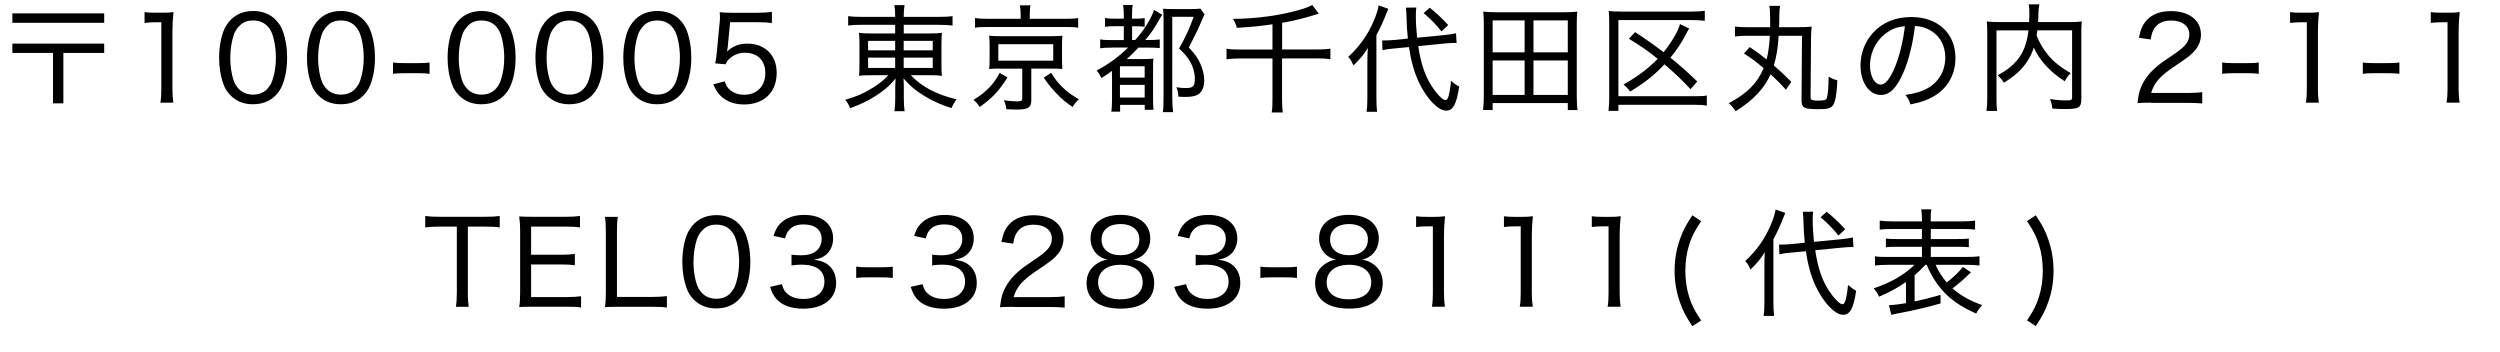 <?xml version="1.0" encoding="UTF-8"?><svg id="uuid-c49d976b-379c-4fe7-801e-fcee11594413" xmlns="http://www.w3.org/2000/svg" width="375.96" height="52.87" viewBox="0 0 375.96 52.87"><g id="uuid-4a7ab151-0fac-45af-a15f-baf2545f4f77"><g><path d="M15.67,2.01v1.42H1.86v-1.42H15.67ZM1.86,7.96v-1.4H15.67v1.4h-6.14v7.58h-1.56V7.96H1.86Z"/><path d="M21.74,1.82c.49,.07,.84,.09,1.54,.09h1.25c.67,0,.97-.02,1.56-.09-.11,1.05-.16,1.95-.16,2.91V13.37c0,.84,.04,1.39,.14,2.07h-1.95c.11-.65,.14-1.25,.14-2.07V3.35h-.91c-.6,0-1.05,.03-1.61,.1V1.82Z"/><path d="M34.7,14.38c-.49-.49-.86-1.05-1.07-1.65-.46-1.23-.68-2.62-.68-4.04,0-1.88,.4-3.77,1.04-4.79,.88-1.47,2.28-2.25,4.09-2.25,1.35,0,2.53,.46,3.35,1.3,.49,.49,.86,1.07,1.07,1.65,.46,1.23,.68,2.6,.68,4.07,0,2.11-.47,4.02-1.25,5.11-.91,1.26-2.21,1.9-3.9,1.9-1.35,0-2.47-.44-3.33-1.3Zm1.21-10.39c-.37,.4-.63,.84-.77,1.3-.33,1.02-.51,2.18-.51,3.42,0,1.58,.33,3.26,.81,4.05,.6,.98,1.47,1.47,2.62,1.47,.84,0,1.58-.28,2.09-.81,.37-.39,.67-.86,.83-1.39,.35-1.05,.51-2.16,.51-3.39,0-1.49-.32-3.18-.75-3.98-.56-1.05-1.46-1.58-2.68-1.58-.9,0-1.58,.28-2.12,.89Z"/><path d="M47.91,14.38c-.49-.49-.86-1.05-1.07-1.65-.46-1.23-.68-2.62-.68-4.04,0-1.88,.4-3.77,1.04-4.79,.88-1.47,2.28-2.25,4.09-2.25,1.35,0,2.53,.46,3.35,1.3,.49,.49,.86,1.07,1.07,1.65,.46,1.23,.68,2.6,.68,4.07,0,2.11-.47,4.02-1.25,5.11-.91,1.26-2.21,1.9-3.9,1.9-1.35,0-2.47-.44-3.33-1.3Zm1.21-10.39c-.37,.4-.63,.84-.77,1.3-.33,1.02-.51,2.18-.51,3.42,0,1.58,.33,3.26,.81,4.05,.6,.98,1.47,1.47,2.62,1.47,.84,0,1.58-.28,2.09-.81,.37-.39,.67-.86,.83-1.39,.35-1.05,.51-2.16,.51-3.39,0-1.49-.32-3.18-.75-3.98-.56-1.05-1.46-1.58-2.68-1.58-.9,0-1.58,.28-2.12,.89Z"/><path d="M59.1,9.4c.49,.07,.88,.09,1.61,.09h2.26c.75,0,1.14-.02,1.63-.09v1.7c-.53-.07-.89-.09-1.63-.09h-2.26c-.7,0-1.09,.02-1.61,.09v-1.7Z"/><path d="M69.06,14.38c-.49-.49-.86-1.05-1.07-1.65-.46-1.23-.68-2.62-.68-4.04,0-1.88,.4-3.77,1.04-4.79,.88-1.47,2.28-2.25,4.09-2.25,1.35,0,2.53,.46,3.35,1.3,.49,.49,.86,1.07,1.07,1.65,.46,1.23,.68,2.6,.68,4.07,0,2.11-.47,4.02-1.25,5.11-.91,1.26-2.21,1.9-3.9,1.9-1.35,0-2.47-.44-3.33-1.3Zm1.21-10.39c-.37,.4-.63,.84-.77,1.3-.33,1.02-.51,2.18-.51,3.42,0,1.58,.33,3.26,.81,4.05,.6,.98,1.47,1.47,2.61,1.47,.84,0,1.58-.28,2.09-.81,.37-.39,.67-.86,.82-1.39,.35-1.05,.51-2.16,.51-3.39,0-1.49-.32-3.18-.75-3.98-.56-1.05-1.46-1.58-2.68-1.58-.89,0-1.58,.28-2.12,.89Z"/><path d="M82.27,14.38c-.49-.49-.86-1.05-1.07-1.65-.46-1.23-.68-2.62-.68-4.04,0-1.88,.4-3.77,1.04-4.79,.88-1.47,2.28-2.25,4.09-2.25,1.35,0,2.53,.46,3.35,1.3,.49,.49,.86,1.07,1.07,1.65,.46,1.23,.68,2.6,.68,4.07,0,2.11-.47,4.02-1.25,5.11-.91,1.26-2.21,1.9-3.9,1.9-1.35,0-2.47-.44-3.33-1.3Zm1.21-10.39c-.37,.4-.63,.84-.77,1.3-.33,1.02-.51,2.18-.51,3.42,0,1.58,.33,3.26,.81,4.05,.6,.98,1.47,1.47,2.61,1.47,.84,0,1.58-.28,2.09-.81,.37-.39,.67-.86,.82-1.39,.35-1.05,.51-2.16,.51-3.39,0-1.49-.32-3.18-.75-3.98-.56-1.05-1.46-1.58-2.68-1.58-.89,0-1.58,.28-2.12,.89Z"/><path d="M95.48,14.38c-.49-.49-.86-1.05-1.07-1.65-.46-1.23-.68-2.62-.68-4.04,0-1.88,.4-3.77,1.04-4.79,.88-1.47,2.28-2.25,4.09-2.25,1.35,0,2.53,.46,3.35,1.3,.49,.49,.86,1.07,1.07,1.65,.46,1.23,.68,2.6,.68,4.07,0,2.11-.47,4.02-1.25,5.11-.91,1.26-2.21,1.9-3.9,1.9-1.35,0-2.47-.44-3.33-1.3Zm1.21-10.39c-.37,.4-.63,.84-.77,1.3-.33,1.02-.51,2.18-.51,3.42,0,1.58,.33,3.26,.81,4.05,.6,.98,1.47,1.47,2.61,1.47,.84,0,1.58-.28,2.09-.81,.37-.39,.67-.86,.82-1.39,.35-1.05,.51-2.16,.51-3.39,0-1.49-.32-3.18-.75-3.98-.56-1.05-1.46-1.58-2.68-1.58-.89,0-1.58,.28-2.12,.89Z"/><path d="M109.45,6.96q-.02,.3-.12,.79c.86-.81,1.84-1.19,3.05-1.19,2.67,0,4.42,1.74,4.42,4.39,0,2.91-1.9,4.76-4.9,4.76-1.47,0-2.65-.44-3.53-1.3-.46-.46-.7-.84-1.11-1.72l1.72-.46c.17,.51,.3,.74,.54,1.04,.56,.63,1.4,.98,2.39,.98,1.91,0,3.18-1.28,3.18-3.23s-1.16-3.09-3.11-3.09c-.88,0-1.77,.37-2.39,1-.23,.23-.32,.37-.47,.74l-1.56-.14c.14-.79,.19-1.12,.25-1.83l.39-4.07c.07-.58,.07-.7,.07-1.19,0-.05,0-.07-.04-.61,.53,.07,.88,.09,1.88,.09h3.79c1.04,0,1.46-.04,2.18-.14v1.7c-.7-.11-1.28-.14-2.16-.14h-4.12l-.35,3.63Z"/><path d="M129.64,3.73c-1,0-1.44,.02-2.09,.11v-1.42c.6,.09,1.18,.12,2.16,.12h4.91v-.12c0-.72-.03-1.11-.12-1.65h1.53c-.09,.54-.12,1-.12,1.65v.12h5.11c1.12,0,1.72-.04,2.23-.12v1.42c-.49-.07-1.25-.11-2.18-.11h-5.16v1.3h3.77c1.11,0,1.49-.02,1.97-.09-.05,.54-.07,.95-.07,1.82v2.81c0,1.04,0,1.19,.07,1.83-.47-.07-.98-.09-1.98-.09h-2.7c1.7,1.77,3.81,2.88,6.88,3.63-.37,.51-.49,.72-.77,1.32-1.54-.51-2.68-1-3.86-1.7-1.39-.83-2.28-1.56-3.35-2.77,.04,.44,.05,1.02,.05,1.33v1.63c0,.93,.04,1.42,.12,1.97h-1.53c.09-.63,.12-1.07,.12-1.97v-1.63c0-.28,.02-.86,.05-1.32-.72,.88-1.12,1.26-2,1.93-1.39,1.05-2.93,1.86-4.83,2.53-.28-.63-.4-.84-.74-1.26,1.61-.44,2.79-.95,4.16-1.81,1.07-.68,1.67-1.16,2.32-1.88h-2.39c-1.12,0-1.49,.02-2.02,.09q.02-.14,.05-.46c0-.12,.02-.72,.02-1.37v-2.77c0-.95-.02-1.32-.07-1.86,.44,.07,.9,.09,1.95,.09h3.49v-1.3h-4.98Zm.91,2.42v1.42h4.07v-1.42h-4.07Zm0,2.51v1.56h4.07v-1.56h-4.07Zm5.35-1.09h4.37v-1.42h-4.37v1.42Zm0,2.65h4.37v-1.56h-4.37v1.56Z"/><path d="M151.51,11.65c-1.3,2.05-2.25,3.07-4.18,4.44-.33-.51-.51-.72-.93-1.07,1.12-.7,1.63-1.11,2.33-1.81,.68-.72,1.04-1.21,1.6-2.25l1.18,.68Zm1.98-9.41c0-.56-.04-.96-.11-1.44h1.6c-.09,.35-.12,.79-.12,1.42v.61h5.3c.9,0,1.47-.03,1.98-.12v1.46c-.47-.09-.95-.11-1.91-.11h-11.72c-.93,0-1.4,.02-1.88,.11v-1.46c.51,.09,1.09,.12,1.98,.12h4.88v-.6Zm-3.18,8.07c-.72,0-1.09,.02-1.56,.07,.05-.44,.07-.77,.07-1.42v-2.14c0-.7-.02-.91-.07-1.46q.12,.02,.37,.04c.18,.02,.68,.04,1.19,.04h7.86c.86,0,1.21-.02,1.61-.07-.05,.44-.07,.79-.07,1.46v2.14c0,.61,.02,.98,.05,1.4-.44-.04-.93-.05-1.6-.05h-3.07v4.74c0,1.12-.47,1.42-2.28,1.42-.33,0-.74-.02-1.47-.05-.07-.53-.14-.82-.37-1.35,.72,.1,1.32,.16,1.93,.16,.68,0,.83-.07,.83-.4v-4.51h-3.42Zm-.18-1.19h8.26v-2.47h-8.26v2.47Zm7.95,1.83c.65,1.05,1.02,1.51,1.72,2.19,.72,.7,1.26,1.09,2.44,1.79-.4,.37-.67,.7-.93,1.16-1.09-.74-1.54-1.12-2.33-1.93-.81-.82-1.23-1.35-2.02-2.49l1.12-.72Z"/><path d="M167.28,7.16c-.9,0-1.32,.02-1.83,.11v-1.35c.49,.09,.93,.11,1.83,.11h1.72V3.94h-1.21c-.72,0-1.12,.02-1.61,.09v-1.33c.44,.09,.82,.11,1.61,.11h1.21v-.53c0-.67-.02-1.05-.11-1.53h1.46c-.09,.42-.11,.83-.11,1.53v.53h.51c.68,0,.96-.02,1.39-.09v1.3c-.47-.05-.77-.07-1.26-.07h-.63v2.07h.46c1-1.12,1.58-1.93,2.32-3.3,.23-.44,.4-.84,.51-1.23l1.25,.74c-.17,.21-.23,.32-.42,.65-.82,1.46-1.26,2.11-2.14,3.14h.25c1,0,1.46-.02,1.93-.09v1.3c-.47-.05-.95-.07-1.67-.07h-1.54c-.77,.81-1.12,1.16-1.75,1.72h2.44c.77,0,1.19-.02,1.56-.07-.05,.49-.05,.77-.05,1.84v4.12c0,.81,.02,1.28,.07,1.74h-1.32v-.74h-3.7v1.02h-1.33c.07-.37,.11-1.05,.11-1.9v-4.23c-.58,.42-.89,.63-1.6,1.09-.25-.54-.37-.75-.72-1.14,1.75-.93,3.32-2.05,4.74-3.46h-2.33Zm1.14,4.51h3.72v-1.7h-3.72v1.7Zm0,3h3.72v-1.91h-3.72v1.91Zm12.72-12.49c-.12,.25-.14,.26-.32,.68-.7,1.65-.84,1.95-2.04,4.28,.93,1,1.32,1.54,1.72,2.42,.39,.86,.6,1.72,.6,2.53,0,1-.33,1.74-.93,2.12-.42,.25-1.05,.37-2,.37-.21,0-.26,0-.95-.04-.05-.65-.11-.95-.32-1.42,.56,.09,.98,.12,1.37,.12,1.18,0,1.42-.25,1.42-1.51,0-.72-.26-1.65-.68-2.42-.4-.7-.77-1.14-1.7-2.02,1.02-1.77,1.61-3.09,2.19-4.76h-3.21V14.47c0,.93,.04,1.75,.12,2.39h-1.54c.09-.51,.11-1.11,.11-2.4V2.87c0-.56-.02-1.04-.07-1.56,.44,.04,.79,.05,1.46,.05h2.77c.68,0,1.07-.02,1.39-.07l.61,.88Z"/><path d="M191.37,3.65c-1.9,.28-2.79,.37-5.37,.54-.11-.46-.3-.93-.58-1.35,3.53-.02,7.28-.54,10.21-1.42,.86-.26,1.3-.44,1.7-.68l1,1.32c-.21,.05-.3,.07-.54,.16-1.81,.56-3.32,.93-4.98,1.21V7.44h5.28c.91,0,1.44-.04,1.98-.12v1.58c-.63-.09-1.18-.12-1.97-.12h-5.3v6.02c0,1.05,.03,1.53,.12,2.11h-1.68c.11-.6,.12-1.07,.12-2.14v-5.98h-5c-.74,0-1.26,.04-1.91,.12v-1.58c.54,.09,1.07,.12,1.93,.12h4.98V3.65Z"/><path d="M205.63,9.33c0-.81,.02-1.46,.07-2.12-.7,1.11-1.05,1.54-2.16,2.63-.37-.79-.4-.86-.79-1.28,1.74-1.61,2.93-3.3,3.83-5.4,.39-.88,.65-1.72,.74-2.35l1.46,.51q-.14,.35-.25,.61c-.51,1.32-.95,2.26-1.54,3.35V14.7c0,.84,.03,1.47,.1,2.11h-1.58c.09-.6,.12-1.16,.12-2.14v-5.33Zm7.65-2.39c.42,2.7,1.02,4.49,2.07,6.09,.75,1.14,1.61,2.02,2.02,2.02,.21,0,.33-.16,.47-.6,.14-.46,.28-1.28,.37-2.3,.51,.44,.82,.67,1.23,.86-.4,2.67-.93,3.63-1.96,3.63-1.23,0-2.97-1.83-4.14-4.35-.67-1.42-1.16-3.19-1.46-5.21l-2.23,.21c-.75,.07-1.21,.12-1.75,.25l-.05-1.46h.4c.37,0,.86-.02,1.4-.07l2.07-.21c-.11-1-.18-2.09-.19-2.9-.02-.86-.05-1.37-.1-1.75l1.56-.02c-.05,.35-.07,.65-.07,1.19,0,1,.05,1.98,.19,3.35l4.04-.39c1-.11,1.35-.16,1.81-.28l.09,1.47c-.21-.02-.32-.02-.35-.02-.33,0-.83,.04-1.42,.09l-3.98,.39Zm1.72-5.79c1.07,.86,1.6,1.35,2.79,2.62l-1.02,.95c-.68-.89-1.67-1.91-2.68-2.75l.91-.81Z"/><path d="M235.77,16.54v-1.04h-11.3v1.04h-1.44c.07-.63,.11-1.25,.11-2.09V3.54c0-.67-.02-1.19-.09-1.79,.67,.07,1.23,.09,2,.09h10.14c.79,0,1.35-.02,2.02-.09-.07,.56-.09,1.07-.09,1.77V14.46c0,.84,.04,1.49,.11,2.09h-1.46Zm-11.3-8.67h4.81V3.07h-4.81V7.87Zm0,6.41h4.81v-5.19h-4.81v5.19Zm6.14-6.41h5.16V3.07h-5.16V7.87Zm0,6.41h5.16v-5.19h-5.16v5.19Z"/><path d="M256.68,15.88c-.53-.09-.98-.12-1.77-.12h-11.53v.91h-1.49c.07-.63,.11-1.18,.11-1.95V3.47c0-.74-.02-1.28-.07-1.82,.6,.07,1.11,.09,1.86,.09h10.63c.93,0,1.4-.04,1.95-.12v1.51c-.58-.07-1.09-.11-1.95-.11h-11.04V14.47h11.53c.9,0,1.32-.02,1.77-.11v1.51Zm-2.44-2.47c-1.61-1.68-2.44-2.46-3.93-3.74-1.51,1.61-2.89,2.72-5.14,4.09-.32-.39-.61-.72-1.02-1.05,2.18-1.23,3.7-2.39,5.14-3.86-1.42-1.16-2.53-1.93-4.33-3.02l.93-1c1.91,1.26,2.81,1.9,4.28,3.02,1.23-1.51,2.18-3.12,2.47-4.23l1.39,.68c-.19,.28-.25,.37-.51,.88-.65,1.26-1.4,2.39-2.32,3.49,1.49,1.21,2.46,2.07,4.04,3.58l-1,1.16Z"/><path d="M263.13,7.08c1.05,.7,1.61,1.12,2.54,1.86,.25-1,.39-2.02,.49-3.56h-3.32c-.91,0-1.35,.02-1.93,.11v-1.51c.54,.09,1,.11,1.89,.11h3.4v-1c0-1.25-.02-1.61-.12-2.21h1.62c-.09,.47-.11,.81-.12,1.47,0,.6,0,1.02-.04,1.74h2.88c.88,0,1.39-.02,2.02-.09-.05,.4-.07,.84-.09,1.53l-.07,9.07c0,.3,.07,.4,.33,.46,.18,.05,.42,.07,.72,.07,1.04,0,1.28-.07,1.4-.42,.16-.46,.26-1.7,.26-3.18,.63,.35,.74,.39,1.32,.54-.11,2.26-.32,3.35-.72,3.84-.33,.4-.83,.51-2.25,.51-.61,0-1.16-.04-1.49-.09-.72-.12-.95-.46-.93-1.4l.07-9.55h-3.51c-.11,1.77-.32,3.12-.72,4.47,1.19,1.04,1.72,1.53,2.62,2.46l-.81,1.19c-.89-1-1.46-1.56-2.3-2.33-.98,2.19-2.7,3.98-5.28,5.56-.33-.54-.54-.81-1.02-1.21,2.72-1.42,4.3-3,5.25-5.28-1.23-1.02-1.86-1.51-2.95-2.19l.84-.96Z"/><path d="M289.77,13.33c1.75-.93,2.77-2.65,2.77-4.69,0-1.91-.93-3.46-2.6-4.26-.61-.3-1.11-.42-1.96-.47-.3,2.58-.93,5.16-1.75,7.02-1,2.3-2.05,3.35-3.37,3.35-1.77,0-3.07-1.88-3.07-4.44,0-1.83,.67-3.58,1.88-4.91,1.42-1.56,3.39-2.37,5.77-2.37,3.98,0,6.63,2.46,6.63,6.16,0,2.72-1.39,4.9-3.84,6.07-.84,.4-1.58,.63-2.93,.91-.23-.7-.35-.93-.75-1.42,1.53-.25,2.37-.49,3.23-.95Zm-5.81-8.56c-1.7,1.07-2.74,3-2.74,5.09,0,1.6,.7,2.86,1.61,2.86,.68,0,1.35-.81,2.07-2.46,.7-1.63,1.33-4.14,1.56-6.32-1.02,.09-1.74,.32-2.51,.83Z"/><path d="M306.38,4.56c-.04,.35-.05,.47-.11,.79,.46,1.14,.97,2,1.77,2.97,.81,.98,1.88,1.84,3.37,2.67-.37,.37-.65,.74-.91,1.23-2.23-1.44-3.79-3.14-4.65-5.07-.25,.79-.54,1.39-.96,2.04-.83,1.28-1.77,2.14-3.54,3.25-.23-.39-.51-.72-.93-1.11,1.4-.79,2.09-1.32,2.84-2.18,1.02-1.19,1.54-2.53,1.79-4.58h-4.81V14.7c0,1.02,.02,1.53,.09,1.98h-1.6c.09-.58,.12-1.18,.12-2V4.84c0-.7-.02-1.18-.07-1.61,.6,.07,1.07,.09,1.83,.09h4.54c.02-.49,.04-.81,.04-1.14,0-.7-.02-1.04-.1-1.53h1.6c-.09,.39-.11,.67-.14,1.28-.02,.98-.02,1.05-.04,1.39h4.72c.79,0,1.26-.02,1.84-.09-.05,.49-.07,.89-.07,1.6V14.93c0,1.23-.39,1.47-2.39,1.47-.61,0-1.18-.02-1.97-.07-.07-.61-.14-.89-.35-1.44,.86,.14,1.6,.21,2.39,.21s.93-.05,.93-.47V4.56h-5.23Z"/><path d="M323.48,15.44c-1.18,0-1.46,.02-2.04,.07,.18-1.33,.23-1.61,.49-2.28,.46-1.16,1.19-2.16,2.32-3.14,.58-.51,1-.81,2.74-1.98,1.67-1.12,2.25-1.88,2.25-2.93,0-1.28-1.07-2.09-2.74-2.09-1.14,0-1.96,.37-2.47,1.11-.32,.46-.46,.88-.6,1.74l-1.77-.26c.25-1.26,.54-1.93,1.14-2.61,.83-.93,2.07-1.4,3.68-1.4,2.74,0,4.51,1.39,4.51,3.53,0,.83-.3,1.65-.82,2.28-.56,.7-1,1.05-3,2.39-2.32,1.54-3.21,2.54-3.67,4.11h5.42c.93,0,1.65-.04,2.26-.12v1.7c-.75-.07-1.35-.09-2.3-.09h-5.4Z"/><path d="M334.18,9.4c.49,.07,.88,.09,1.61,.09h2.26c.75,0,1.14-.02,1.63-.09v1.7c-.53-.07-.89-.09-1.63-.09h-2.26c-.7,0-1.09,.02-1.61,.09v-1.7Z"/><path d="M344.39,1.82c.49,.07,.84,.09,1.54,.09h1.25c.67,0,.97-.02,1.56-.09-.11,1.05-.16,1.95-.16,2.91V13.37c0,.84,.04,1.39,.14,2.07h-1.95c.11-.65,.14-1.25,.14-2.07V3.35h-.91c-.6,0-1.05,.03-1.61,.1V1.82Z"/><path d="M355.33,9.4c.49,.07,.88,.09,1.61,.09h2.26c.75,0,1.14-.02,1.63-.09v1.7c-.53-.07-.89-.09-1.63-.09h-2.26c-.7,0-1.09,.02-1.61,.09v-1.7Z"/><path d="M365.55,1.82c.49,.07,.84,.09,1.54,.09h1.25c.67,0,.96-.02,1.56-.09-.11,1.05-.16,1.95-.16,2.91V13.37c0,.84,.04,1.39,.14,2.07h-1.95c.1-.65,.14-1.25,.14-2.07V3.35h-.91c-.6,0-1.05,.03-1.61,.1V1.82Z"/><path d="M70.35,44.07c0,.88,.04,1.42,.14,2.07h-1.93c.09-.53,.14-1.19,.14-2.07v-9.99h-2.63c-.93,0-1.54,.04-2.12,.12v-1.72c.68,.09,1.14,.12,2.11,.12h6.86c1.12,0,1.65-.04,2.23-.12v1.72c-.6-.09-1.16-.12-2.23-.12h-2.56v9.99Z"/><path d="M87.38,46.24c-.6-.09-1.07-.11-2.04-.11h-5.26c-.93,0-1.35,0-2,.04,.11-.65,.14-1.21,.14-2.14v-9.39c0-.81-.04-1.28-.14-2.09,.6,.04,1.14,.05,2,.05h5.09c.82,0,1.47-.04,2.05-.12v1.72c-.6-.09-1.12-.12-2.05-.12h-5.3v4.23h4.51c.83,0,1.39-.04,2.07-.12v1.7c-.63-.09-1.11-.12-2.07-.12h-4.51v4.9h5.47c.88,0,1.37-.04,2.04-.12v1.7Z"/><path d="M92.99,46.14c-.91,0-1.37,0-2.02,.04,.11-.63,.14-1.23,.14-2.14v-9.2c0-1.02-.04-1.6-.14-2.23h1.95c-.11,.68-.14,1.16-.14,2.21v9.83h5.33c.96,0,1.47-.04,2.18-.12v1.72c-.6-.09-1.11-.11-2.18-.11h-5.12Z"/><path d="M104.36,45.08c-.49-.49-.86-1.05-1.07-1.65-.46-1.23-.68-2.62-.68-4.04,0-1.88,.4-3.77,1.04-4.79,.88-1.47,2.28-2.25,4.09-2.25,1.35,0,2.53,.46,3.35,1.3,.49,.49,.86,1.07,1.07,1.65,.46,1.23,.68,2.6,.68,4.07,0,2.11-.47,4.02-1.25,5.11-.91,1.26-2.21,1.9-3.9,1.9-1.35,0-2.47-.44-3.33-1.3Zm1.21-10.39c-.37,.4-.63,.84-.77,1.3-.33,1.02-.51,2.18-.51,3.42,0,1.58,.33,3.26,.81,4.05,.6,.98,1.47,1.47,2.62,1.47,.84,0,1.58-.28,2.09-.81,.37-.39,.67-.86,.83-1.39,.35-1.05,.51-2.16,.51-3.39,0-1.49-.32-3.18-.75-3.98-.56-1.05-1.46-1.58-2.68-1.58-.9,0-1.58,.28-2.12,.89Z"/><path d="M117.57,42.71c.26,.88,.49,1.23,1,1.6,.6,.44,1.33,.65,2.23,.65,1.95,0,3.18-1,3.18-2.6,0-1.68-1.19-2.56-3.46-2.56-.53,0-.96,.04-1.49,.11v-1.61c.42,.05,.88,.09,1.39,.09,1.12,0,1.93-.25,2.47-.77,.42-.42,.67-1.02,.67-1.68,0-1.37-1-2.19-2.7-2.19-1.05,0-1.77,.3-2.25,.91-.25,.3-.37,.58-.54,1.19l-1.75-.37c.32-.95,.54-1.37,1.04-1.88,.82-.84,2.05-1.28,3.6-1.28,2.63,0,4.33,1.39,4.33,3.53,0,1.07-.44,2.02-1.23,2.58-.44,.32-.81,.46-1.65,.63,1.21,.16,1.89,.46,2.49,1.11,.56,.61,.84,1.39,.84,2.4s-.37,1.9-1.02,2.53c-.88,.86-2.23,1.32-3.9,1.32-1.86,0-3.23-.51-4.09-1.49-.4-.47-.61-.88-.93-1.79l1.77-.4Z"/><path d="M128.76,40.1c.49,.07,.88,.09,1.61,.09h2.26c.75,0,1.14-.02,1.63-.09v1.7c-.53-.07-.89-.09-1.63-.09h-2.26c-.7,0-1.09,.02-1.61,.09v-1.7Z"/><path d="M138.72,42.71c.26,.88,.49,1.23,1,1.6,.6,.44,1.33,.65,2.23,.65,1.95,0,3.18-1,3.18-2.6,0-1.68-1.19-2.56-3.46-2.56-.53,0-.96,.04-1.49,.11v-1.61c.42,.05,.88,.09,1.39,.09,1.12,0,1.93-.25,2.47-.77,.42-.42,.67-1.02,.67-1.68,0-1.37-1-2.19-2.7-2.19-1.05,0-1.77,.3-2.25,.91-.25,.3-.37,.58-.54,1.19l-1.75-.37c.32-.95,.54-1.37,1.04-1.88,.82-.84,2.05-1.28,3.6-1.28,2.63,0,4.33,1.39,4.33,3.53,0,1.07-.44,2.02-1.23,2.58-.44,.32-.81,.46-1.65,.63,1.21,.16,1.89,.46,2.49,1.11,.56,.61,.84,1.39,.84,2.4s-.37,1.9-1.02,2.53c-.88,.86-2.23,1.32-3.9,1.32-1.86,0-3.23-.51-4.09-1.49-.4-.47-.61-.88-.93-1.79l1.77-.4Z"/><path d="M152.42,46.14c-1.18,0-1.46,.02-2.04,.07,.18-1.33,.23-1.61,.49-2.28,.46-1.16,1.19-2.16,2.32-3.14,.58-.51,1-.81,2.74-1.98,1.67-1.12,2.25-1.88,2.25-2.93,0-1.28-1.07-2.09-2.74-2.09-1.14,0-1.97,.37-2.47,1.11-.32,.46-.46,.88-.6,1.74l-1.77-.26c.25-1.26,.54-1.93,1.14-2.61,.82-.93,2.07-1.4,3.68-1.4,2.74,0,4.51,1.39,4.51,3.53,0,.83-.3,1.65-.83,2.28-.56,.7-1,1.05-3,2.39-2.32,1.54-3.21,2.54-3.67,4.11h5.42c.93,0,1.65-.04,2.26-.12v1.7c-.75-.07-1.35-.09-2.3-.09h-5.41Z"/><path d="M164,35.85c0-2.18,1.74-3.54,4.49-3.54s4.49,1.35,4.49,3.53c0,1.63-.96,2.86-2.53,3.21,.74,.1,1.25,.32,1.84,.77,.86,.67,1.28,1.58,1.28,2.75,0,2.47-1.81,3.84-5.05,3.84s-5.12-1.37-5.12-3.84c0-1.25,.51-2.21,1.53-2.9,.56-.37,.96-.53,1.63-.63-1.56-.32-2.56-1.58-2.56-3.19Zm1.14,6.62c0,1.61,1.23,2.54,3.33,2.54s3.37-.93,3.37-2.56-1.26-2.63-3.33-2.63-3.37,1-3.37,2.65Zm.51-6.48c0,1.47,1.09,2.39,2.86,2.39s2.83-.9,2.83-2.39c0-1.4-1.11-2.3-2.84-2.3s-2.84,.9-2.84,2.3Z"/><path d="M178.35,42.71c.26,.88,.49,1.23,1,1.6,.6,.44,1.33,.65,2.23,.65,1.95,0,3.18-1,3.18-2.6,0-1.68-1.19-2.56-3.46-2.56-.53,0-.96,.04-1.49,.11v-1.61c.42,.05,.88,.09,1.39,.09,1.12,0,1.93-.25,2.47-.77,.42-.42,.67-1.02,.67-1.68,0-1.37-1-2.19-2.7-2.19-1.05,0-1.77,.3-2.25,.91-.25,.3-.37,.58-.54,1.19l-1.75-.37c.32-.95,.54-1.37,1.04-1.88,.82-.84,2.05-1.28,3.6-1.28,2.63,0,4.33,1.39,4.33,3.53,0,1.07-.44,2.02-1.23,2.58-.44,.32-.81,.46-1.65,.63,1.21,.16,1.89,.46,2.49,1.11,.56,.61,.84,1.39,.84,2.4s-.37,1.9-1.02,2.53c-.88,.86-2.23,1.32-3.9,1.32-1.86,0-3.23-.51-4.09-1.49-.4-.47-.61-.88-.93-1.79l1.77-.4Z"/><path d="M189.54,40.1c.49,.07,.88,.09,1.61,.09h2.26c.75,0,1.14-.02,1.63-.09v1.7c-.53-.07-.89-.09-1.63-.09h-2.26c-.7,0-1.09,.02-1.61,.09v-1.7Z"/><path d="M198.37,35.85c0-2.18,1.74-3.54,4.49-3.54s4.49,1.35,4.49,3.53c0,1.63-.97,2.86-2.53,3.21,.74,.1,1.25,.32,1.84,.77,.86,.67,1.28,1.58,1.28,2.75,0,2.47-1.81,3.84-5.05,3.84s-5.12-1.37-5.12-3.84c0-1.25,.51-2.21,1.53-2.9,.56-.37,.96-.53,1.63-.63-1.56-.32-2.56-1.58-2.56-3.19Zm1.14,6.62c0,1.61,1.23,2.54,3.33,2.54s3.37-.93,3.37-2.56-1.26-2.63-3.33-2.63-3.37,1-3.37,2.65Zm.51-6.48c0,1.47,1.09,2.39,2.86,2.39s2.83-.9,2.83-2.39c0-1.4-1.11-2.3-2.84-2.3s-2.84,.9-2.84,2.3Z"/><path d="M212.96,32.52c.49,.07,.84,.09,1.54,.09h1.25c.67,0,.97-.02,1.56-.09-.11,1.05-.16,1.95-.16,2.91v8.63c0,.84,.04,1.39,.14,2.07h-1.95c.11-.65,.14-1.25,.14-2.07v-10.02h-.91c-.6,0-1.05,.03-1.61,.1v-1.63Z"/><path d="M226.17,32.52c.49,.07,.84,.09,1.54,.09h1.25c.67,0,.97-.02,1.56-.09-.11,1.05-.16,1.95-.16,2.91v8.63c0,.84,.04,1.39,.14,2.07h-1.95c.11-.65,.14-1.25,.14-2.07v-10.02h-.91c-.6,0-1.05,.03-1.61,.1v-1.63Z"/><path d="M239.38,32.52c.49,.07,.84,.09,1.54,.09h1.25c.67,0,.97-.02,1.56-.09-.11,1.05-.16,1.95-.16,2.91v8.63c0,.84,.04,1.39,.14,2.07h-1.95c.11-.65,.14-1.25,.14-2.07v-10.02h-.91c-.6,0-1.05,.03-1.61,.1v-1.63Z"/><path d="M254.5,49.05c-1-1.51-1.42-2.32-1.86-3.58-.54-1.51-.81-3.11-.81-4.75s.26-3.23,.81-4.76c.44-1.26,.86-2.05,1.86-3.58l1.32,.88c-1,1.51-1.4,2.3-1.79,3.53-.39,1.23-.58,2.54-.58,3.93s.19,2.72,.58,3.95c.39,1.23,.79,2.02,1.79,3.53l-1.32,.86Z"/><path d="M265.33,40.03c0-.81,.02-1.46,.07-2.12-.7,1.11-1.05,1.54-2.16,2.63-.37-.79-.4-.86-.79-1.28,1.74-1.61,2.93-3.3,3.83-5.4,.39-.88,.65-1.72,.74-2.35l1.46,.51q-.14,.35-.25,.61c-.51,1.32-.95,2.26-1.54,3.35v9.42c0,.84,.04,1.47,.11,2.11h-1.58c.09-.6,.12-1.16,.12-2.14v-5.33Zm7.65-2.39c.42,2.7,1.02,4.49,2.07,6.09,.75,1.14,1.61,2.02,2.02,2.02,.21,0,.33-.16,.47-.6,.14-.46,.28-1.28,.37-2.3,.51,.44,.83,.67,1.23,.86-.4,2.67-.93,3.63-1.97,3.63-1.23,0-2.96-1.83-4.14-4.35-.67-1.42-1.16-3.19-1.46-5.21l-2.23,.21c-.75,.07-1.21,.12-1.75,.25l-.05-1.46h.4c.37,0,.86-.02,1.4-.07l2.07-.21c-.11-1-.18-2.09-.19-2.9-.02-.86-.05-1.37-.11-1.75l1.56-.02c-.05,.35-.07,.65-.07,1.19,0,1,.05,1.98,.19,3.35l4.04-.39c1-.11,1.35-.16,1.81-.28l.09,1.47c-.21-.02-.32-.02-.35-.02-.33,0-.82,.04-1.42,.09l-3.98,.39Zm1.72-5.79c1.07,.86,1.6,1.35,2.79,2.62l-1.02,.95c-.68-.89-1.67-1.91-2.69-2.75l.91-.81Z"/><path d="M289.54,39.82c-.6,.67-.82,.88-1.61,1.56v3.95c1.25-.26,2.23-.51,3.9-.98v1.28c-2.12,.61-4.11,1.07-6.58,1.53-.26,.04-.65,.14-.83,.19l-.35-1.46c.79-.03,1.65-.14,2.56-.3v-3.18c-1.3,.89-2.25,1.42-4.05,2.21-.25-.53-.37-.74-.81-1.26,2.53-.83,4.63-2.04,6.14-3.54h-3.98c-.81,0-1.44,.04-1.96,.11v-1.39c.47,.09,.96,.1,1.95,.1h5.11v-1.53h-3.6c-.98,0-1.4,.02-1.82,.07v-1.3c.46,.05,.82,.07,1.82,.07h3.6v-1.51h-4.47c-.89,0-1.42,.02-1.88,.09v-1.35c.49,.07,1.04,.11,1.93,.11h4.42v-.28c0-.74-.04-1.11-.11-1.53h1.53c-.09,.47-.1,.81-.1,1.53v.28h4.7c.93,0,1.47-.04,1.97-.11v1.35c-.47-.07-1-.09-1.91-.09h-4.75v1.51h3.83c1.07,0,1.44-.02,1.89-.07v1.3c-.44-.05-.84-.07-1.89-.07h-3.83v1.53h5.37c.95,0,1.51-.04,1.95-.1v1.39c-.54-.07-1.18-.11-1.95-.11h-4.65c.53,1.14,.86,1.67,1.68,2.65,1.11-.86,1.91-1.65,2.42-2.33l1.23,.81q-.12,.11-.37,.33c-.7,.7-1.54,1.44-2.42,2.09,1.3,1.11,2.56,1.83,4.46,2.51-.4,.44-.67,.81-.89,1.28-2.33-1.04-3.95-2.16-5.19-3.61-.91-1.05-1.65-2.26-2.26-3.72h-.16Z"/><path d="M304.83,48.19c1-1.51,1.4-2.3,1.79-3.53,.39-1.23,.58-2.54,.58-3.95s-.19-2.7-.58-3.93c-.39-1.23-.79-2.02-1.79-3.53l1.32-.88c1,1.53,1.42,2.32,1.86,3.58,.54,1.53,.81,3.11,.81,4.76s-.26,3.25-.81,4.75c-.44,1.26-.86,2.07-1.86,3.58l-1.32-.86Z"/></g></g></svg>
